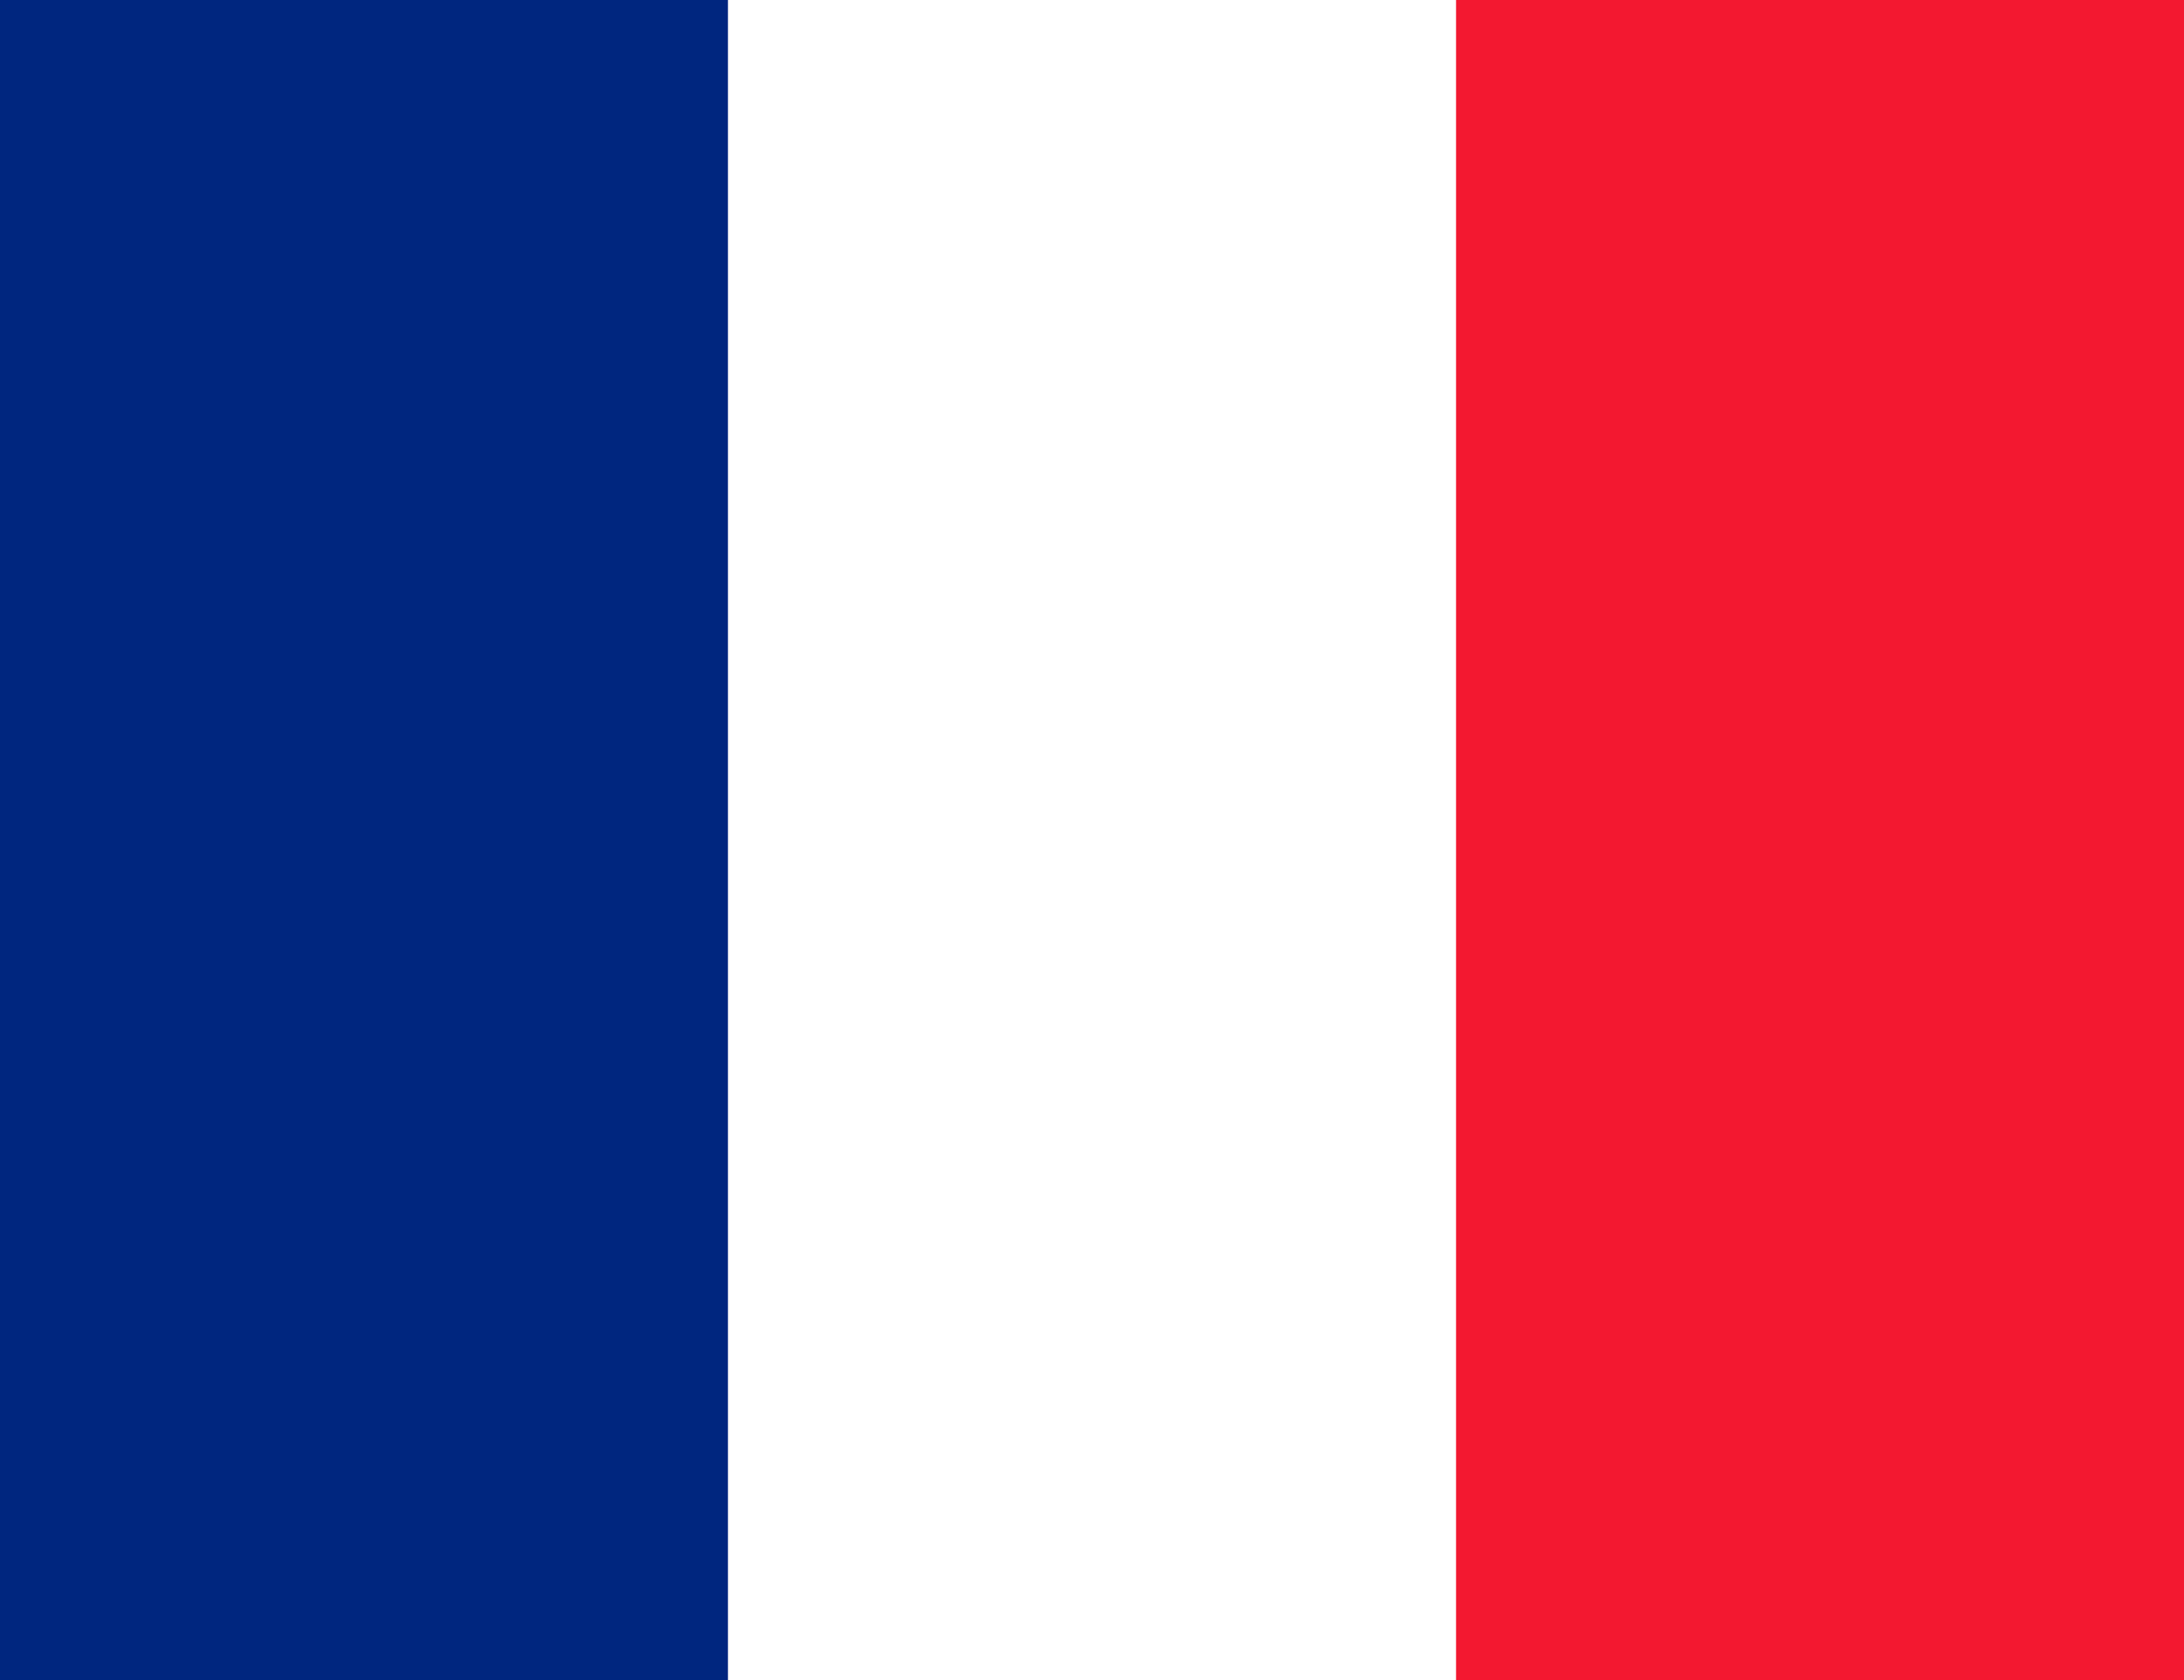 <svg width="13" height="10" viewBox="0 0 13 10" fill="none" xmlns="http://www.w3.org/2000/svg">
<path fill-rule="evenodd" clip-rule="evenodd" d="M0 0H13V10H0V0Z" fill="white"/>
<path fill-rule="evenodd" clip-rule="evenodd" d="M0 0H4.333V10H0V0Z" fill="#00267F"/>
<path fill-rule="evenodd" clip-rule="evenodd" d="M8.667 0H13V10H8.667V0Z" fill="#F31830"/>
</svg>
